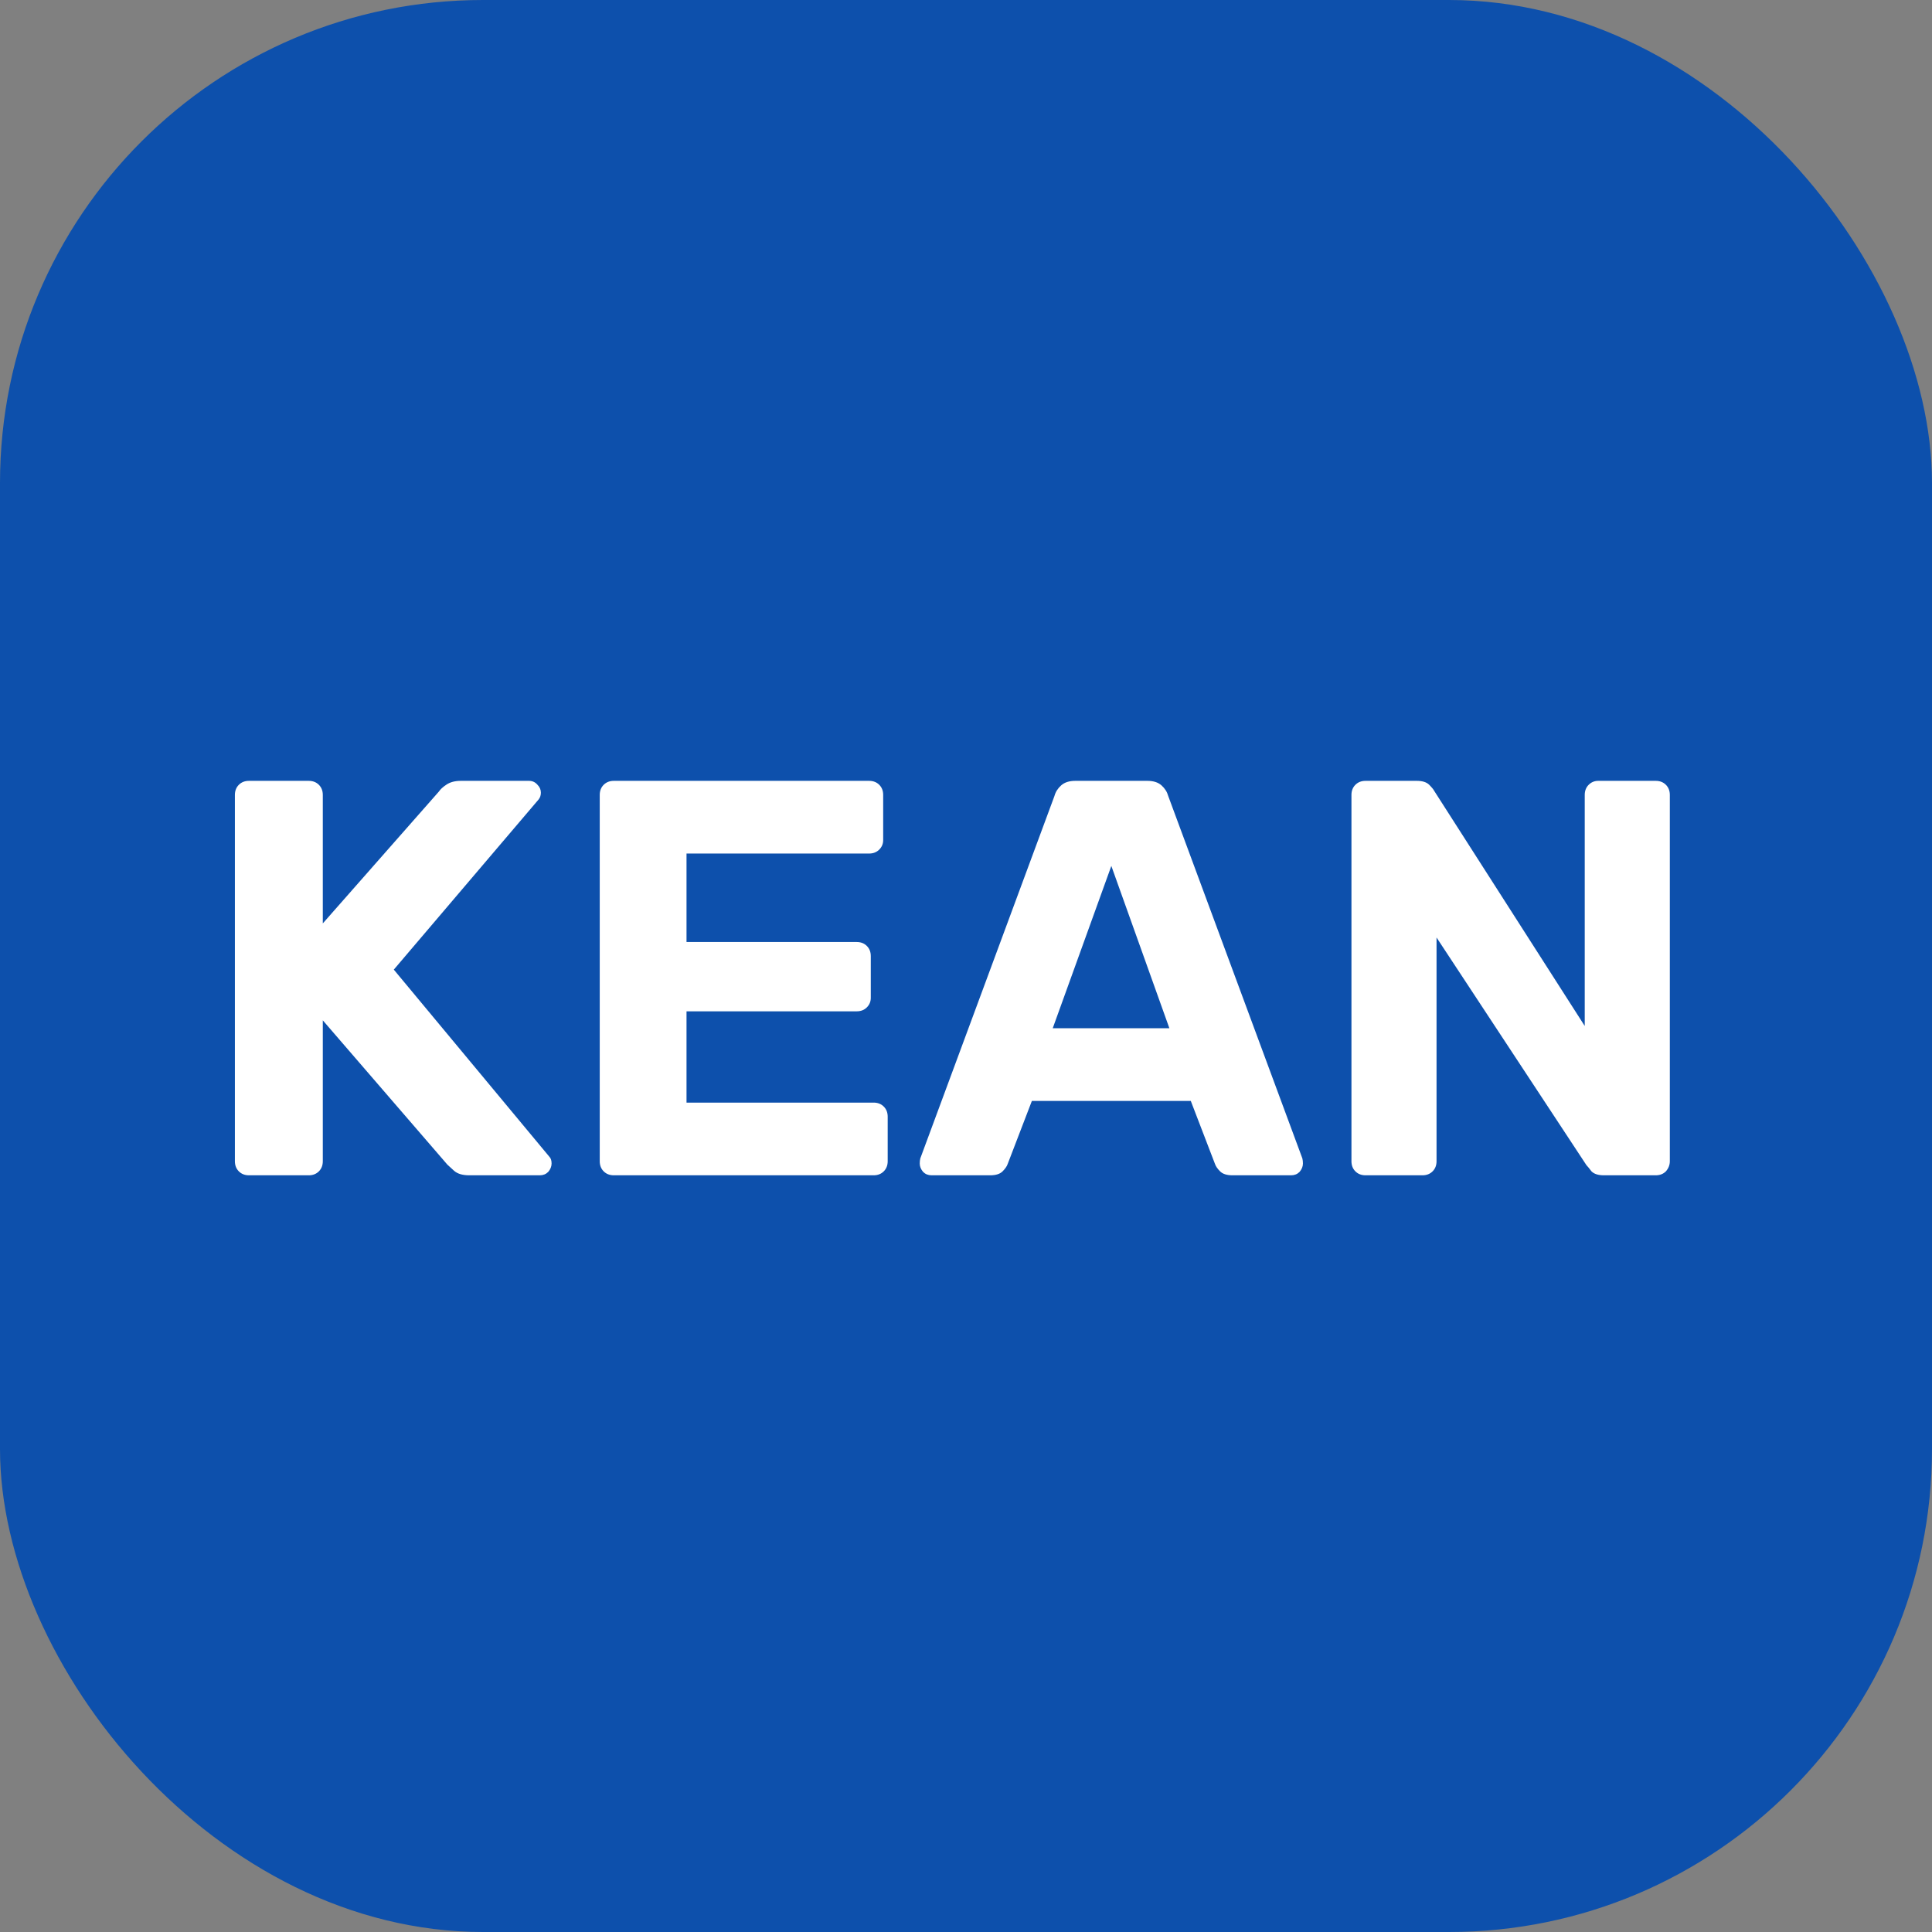 <?xml version="1.0" encoding="UTF-8"?> <svg xmlns="http://www.w3.org/2000/svg" width="120" height="120" viewBox="0 0 120 120" fill="none"><rect x="0" y="0" width="120" height="120" fill="#808080" stroke="none"/><g clip-path="url(#clip0_260_2)"><rect width="120" height="120" fill="#0D50AC"></rect><path d="M15.465 73C15.208 73 14.998 72.918 14.835 72.755C14.672 72.592 14.59 72.382 14.59 72.125V49.375C14.59 49.118 14.672 48.908 14.835 48.745C14.998 48.582 15.208 48.5 15.465 48.5H19.175C19.432 48.5 19.642 48.582 19.805 48.745C19.968 48.908 20.05 49.118 20.05 49.375V57.355L27.26 49.165C27.353 49.025 27.505 48.885 27.715 48.745C27.948 48.582 28.252 48.5 28.625 48.5H32.86C33.07 48.5 33.245 48.582 33.385 48.745C33.525 48.885 33.595 49.048 33.595 49.235C33.595 49.398 33.548 49.538 33.455 49.655L24.46 60.225L34.12 71.845C34.213 71.938 34.26 72.078 34.26 72.265C34.26 72.452 34.19 72.627 34.05 72.79C33.91 72.93 33.735 73 33.525 73H29.15C28.73 73 28.415 72.907 28.205 72.72C27.995 72.533 27.855 72.405 27.785 72.335L20.05 63.375V72.125C20.05 72.382 19.968 72.592 19.805 72.755C19.642 72.918 19.432 73 19.175 73H15.465ZM38.126 73C37.87 73 37.66 72.918 37.496 72.755C37.333 72.592 37.251 72.382 37.251 72.125V49.375C37.251 49.118 37.333 48.908 37.496 48.745C37.66 48.582 37.87 48.5 38.126 48.5H53.981C54.238 48.5 54.448 48.582 54.611 48.745C54.775 48.908 54.856 49.118 54.856 49.375V52.175C54.856 52.408 54.775 52.607 54.611 52.77C54.448 52.933 54.238 53.015 53.981 53.015H42.641V58.51H53.211C53.468 58.51 53.678 58.592 53.841 58.755C54.005 58.918 54.086 59.128 54.086 59.385V61.975C54.086 62.208 54.005 62.407 53.841 62.57C53.678 62.733 53.468 62.815 53.211 62.815H42.641V68.485H54.261C54.518 68.485 54.728 68.567 54.891 68.73C55.054 68.893 55.136 69.103 55.136 69.36V72.125C55.136 72.382 55.054 72.592 54.891 72.755C54.728 72.918 54.518 73 54.261 73H38.126ZM57.862 73C57.652 73 57.477 72.93 57.337 72.79C57.197 72.627 57.127 72.452 57.127 72.265C57.127 72.148 57.139 72.043 57.162 71.95L65.492 49.445C65.562 49.188 65.702 48.967 65.912 48.78C66.122 48.593 66.414 48.5 66.787 48.5H71.267C71.64 48.5 71.932 48.593 72.142 48.78C72.352 48.967 72.492 49.188 72.562 49.445L80.892 71.95C80.915 72.043 80.927 72.148 80.927 72.265C80.927 72.452 80.857 72.627 80.717 72.79C80.577 72.93 80.402 73 80.192 73H76.552C76.202 73 75.945 72.918 75.782 72.755C75.619 72.592 75.514 72.44 75.467 72.3L73.962 68.38H64.092L62.587 72.3C62.54 72.44 62.435 72.592 62.272 72.755C62.109 72.918 61.852 73 61.502 73H57.862ZM65.387 63.865H72.632L69.027 53.785L65.387 63.865ZM84.816 73C84.559 73 84.349 72.918 84.186 72.755C84.022 72.592 83.941 72.382 83.941 72.125V49.375C83.941 49.118 84.022 48.908 84.186 48.745C84.349 48.582 84.559 48.5 84.816 48.5H88.001C88.351 48.5 88.607 48.582 88.771 48.745C88.934 48.908 89.039 49.037 89.086 49.13L98.431 63.725V49.375C98.431 49.118 98.512 48.908 98.676 48.745C98.839 48.582 99.037 48.5 99.271 48.5H102.841C103.097 48.5 103.307 48.582 103.471 48.745C103.634 48.908 103.716 49.118 103.716 49.375V72.125C103.716 72.358 103.634 72.568 103.471 72.755C103.307 72.918 103.097 73 102.841 73H99.621C99.271 73 99.014 72.918 98.851 72.755C98.711 72.568 98.606 72.44 98.536 72.37L89.226 58.23V72.125C89.226 72.382 89.144 72.592 88.981 72.755C88.817 72.918 88.607 73 88.351 73H84.816Z" fill="white"></path></g><defs><clipPath id="clip0_260_2"><rect width="120" height="120" rx="30" fill="white"></rect></clipPath></defs></svg> 